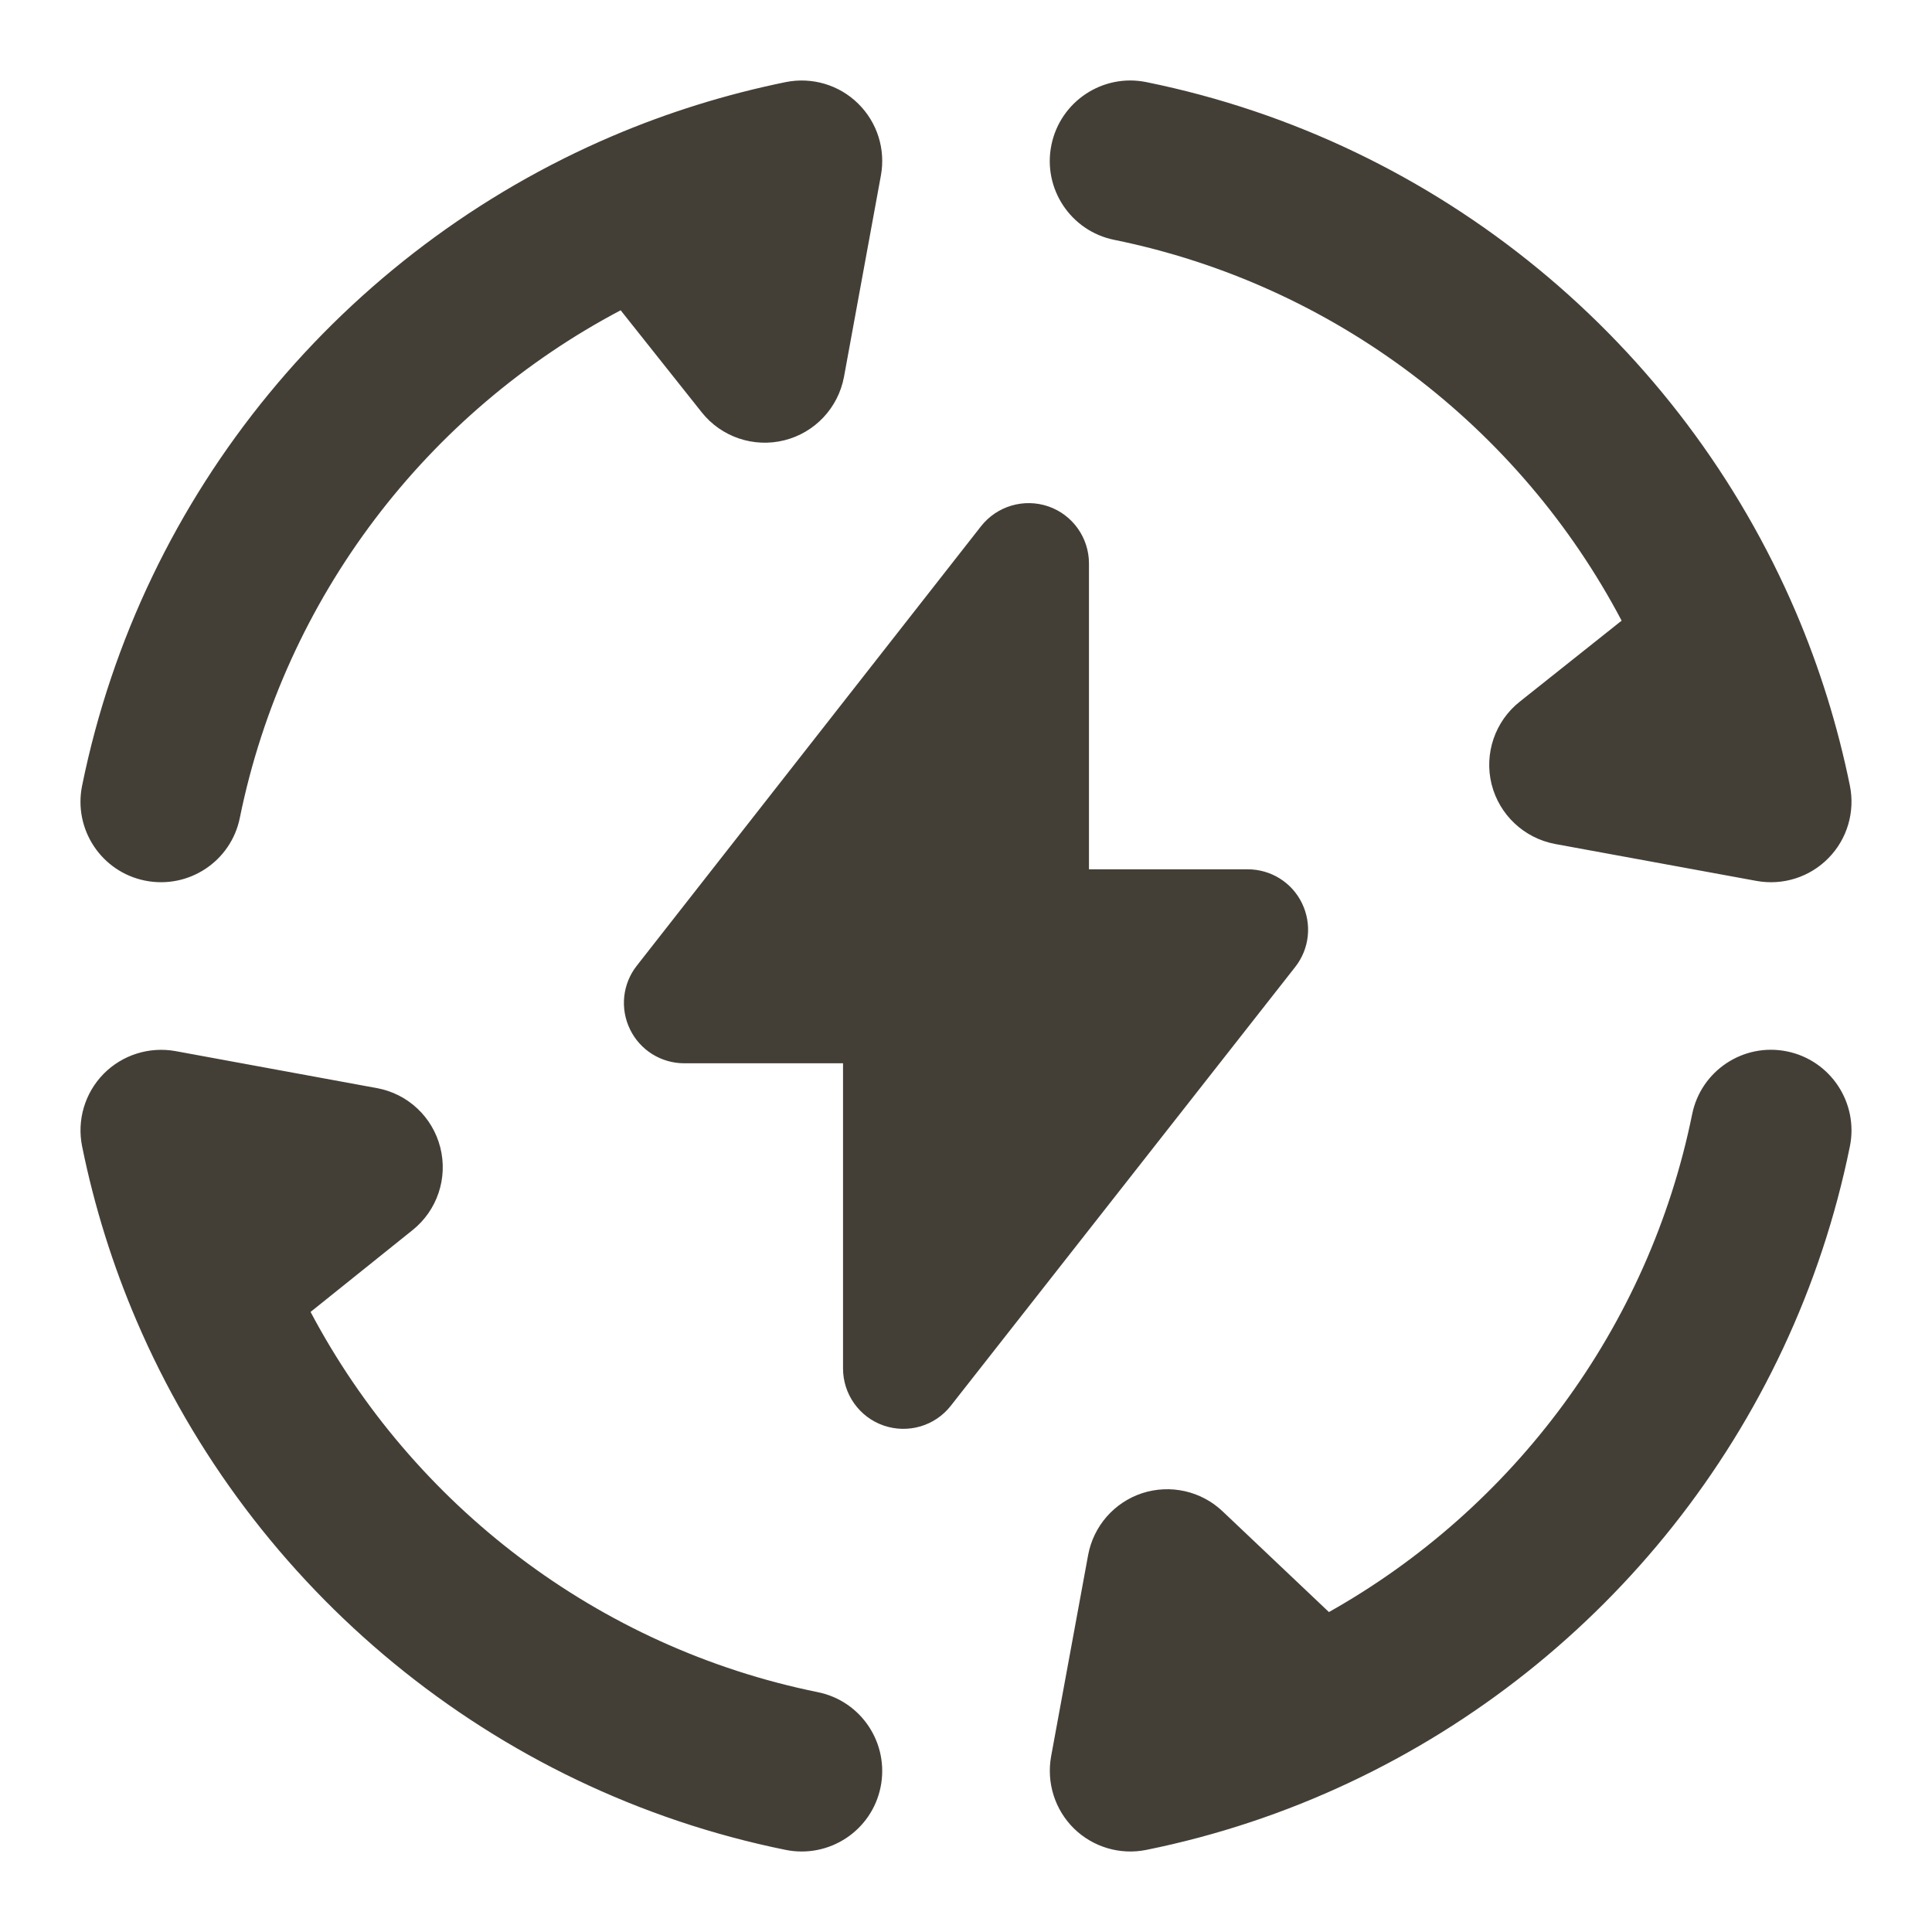 <svg xmlns="http://www.w3.org/2000/svg" fill="none" viewBox="0 0 20 20" height="20" width="20">
<g clip-path="url(#clip0_1_1798)">
<path fill="#443F36" d="M11.273 5.833V8.999H12.916C13.156 8.999 13.374 9.135 13.478 9.35C13.583 9.566 13.556 9.822 13.408 10.01L9.843 14.552C9.679 14.762 9.4 14.844 9.147 14.757C8.896 14.67 8.727 14.433 8.727 14.166V11.007H7.083C6.844 11.007 6.626 10.871 6.522 10.656C6.417 10.441 6.444 10.185 6.592 9.997L10.156 5.447C10.321 5.238 10.6 5.156 10.852 5.242C11.104 5.329 11.273 5.567 11.273 5.833ZM19.15 11.867C18.556 14.792 16.596 17.218 13.967 18.454C13.306 18.765 12.602 19.001 11.867 19.15C11.596 19.205 11.315 19.122 11.117 18.928C10.92 18.734 10.832 18.455 10.881 18.182L11.264 16.099C11.319 15.799 11.534 15.552 11.825 15.457C12.116 15.363 12.435 15.435 12.656 15.645L13.757 16.688C15.666 15.614 17.068 13.746 17.517 11.535C17.608 11.084 18.048 10.792 18.499 10.884C18.95 10.976 19.241 11.416 19.15 11.867ZM1.817 10.881L3.901 11.264C4.222 11.322 4.478 11.563 4.558 11.879C4.638 12.196 4.526 12.529 4.272 12.733L3.215 13.581C4.272 15.579 6.187 17.054 8.465 17.517C8.917 17.608 9.207 18.048 9.116 18.499C9.025 18.95 8.585 19.241 8.133 19.15C5.099 18.534 2.602 16.449 1.413 13.671C1.167 13.097 0.977 12.493 0.85 11.867C0.795 11.596 0.878 11.315 1.072 11.117C1.266 10.92 1.545 10.832 1.817 10.881ZM11.867 0.85C14.904 1.467 17.403 3.556 18.591 6.337C18.835 6.909 19.023 7.51 19.15 8.133C19.205 8.405 19.122 8.686 18.928 8.883C18.734 9.081 18.455 9.169 18.182 9.119L16.099 8.737C15.778 8.677 15.521 8.436 15.441 8.119C15.362 7.802 15.476 7.467 15.732 7.264L16.787 6.425C15.732 4.423 13.816 2.947 11.535 2.483C11.084 2.392 10.792 1.952 10.884 1.501C10.976 1.05 11.416 0.758 11.867 0.85ZM9.119 1.817L8.737 3.901C8.677 4.222 8.436 4.479 8.119 4.558C7.802 4.637 7.467 4.524 7.264 4.268L6.425 3.212C4.423 4.268 2.947 6.184 2.483 8.465C2.392 8.917 1.952 9.207 1.501 9.116C1.05 9.025 0.758 8.585 0.85 8.133C1.467 5.096 3.556 2.597 6.338 1.409C6.91 1.165 7.511 0.977 8.133 0.85C8.405 0.795 8.686 0.878 8.883 1.072C9.081 1.266 9.169 1.545 9.119 1.817Z"></path>
</g>
<defs>
<clipPath id="clip0_1_1798">
<rect fill="white" height="20" width="20"></rect>
</clipPath>
</defs>
</svg>
